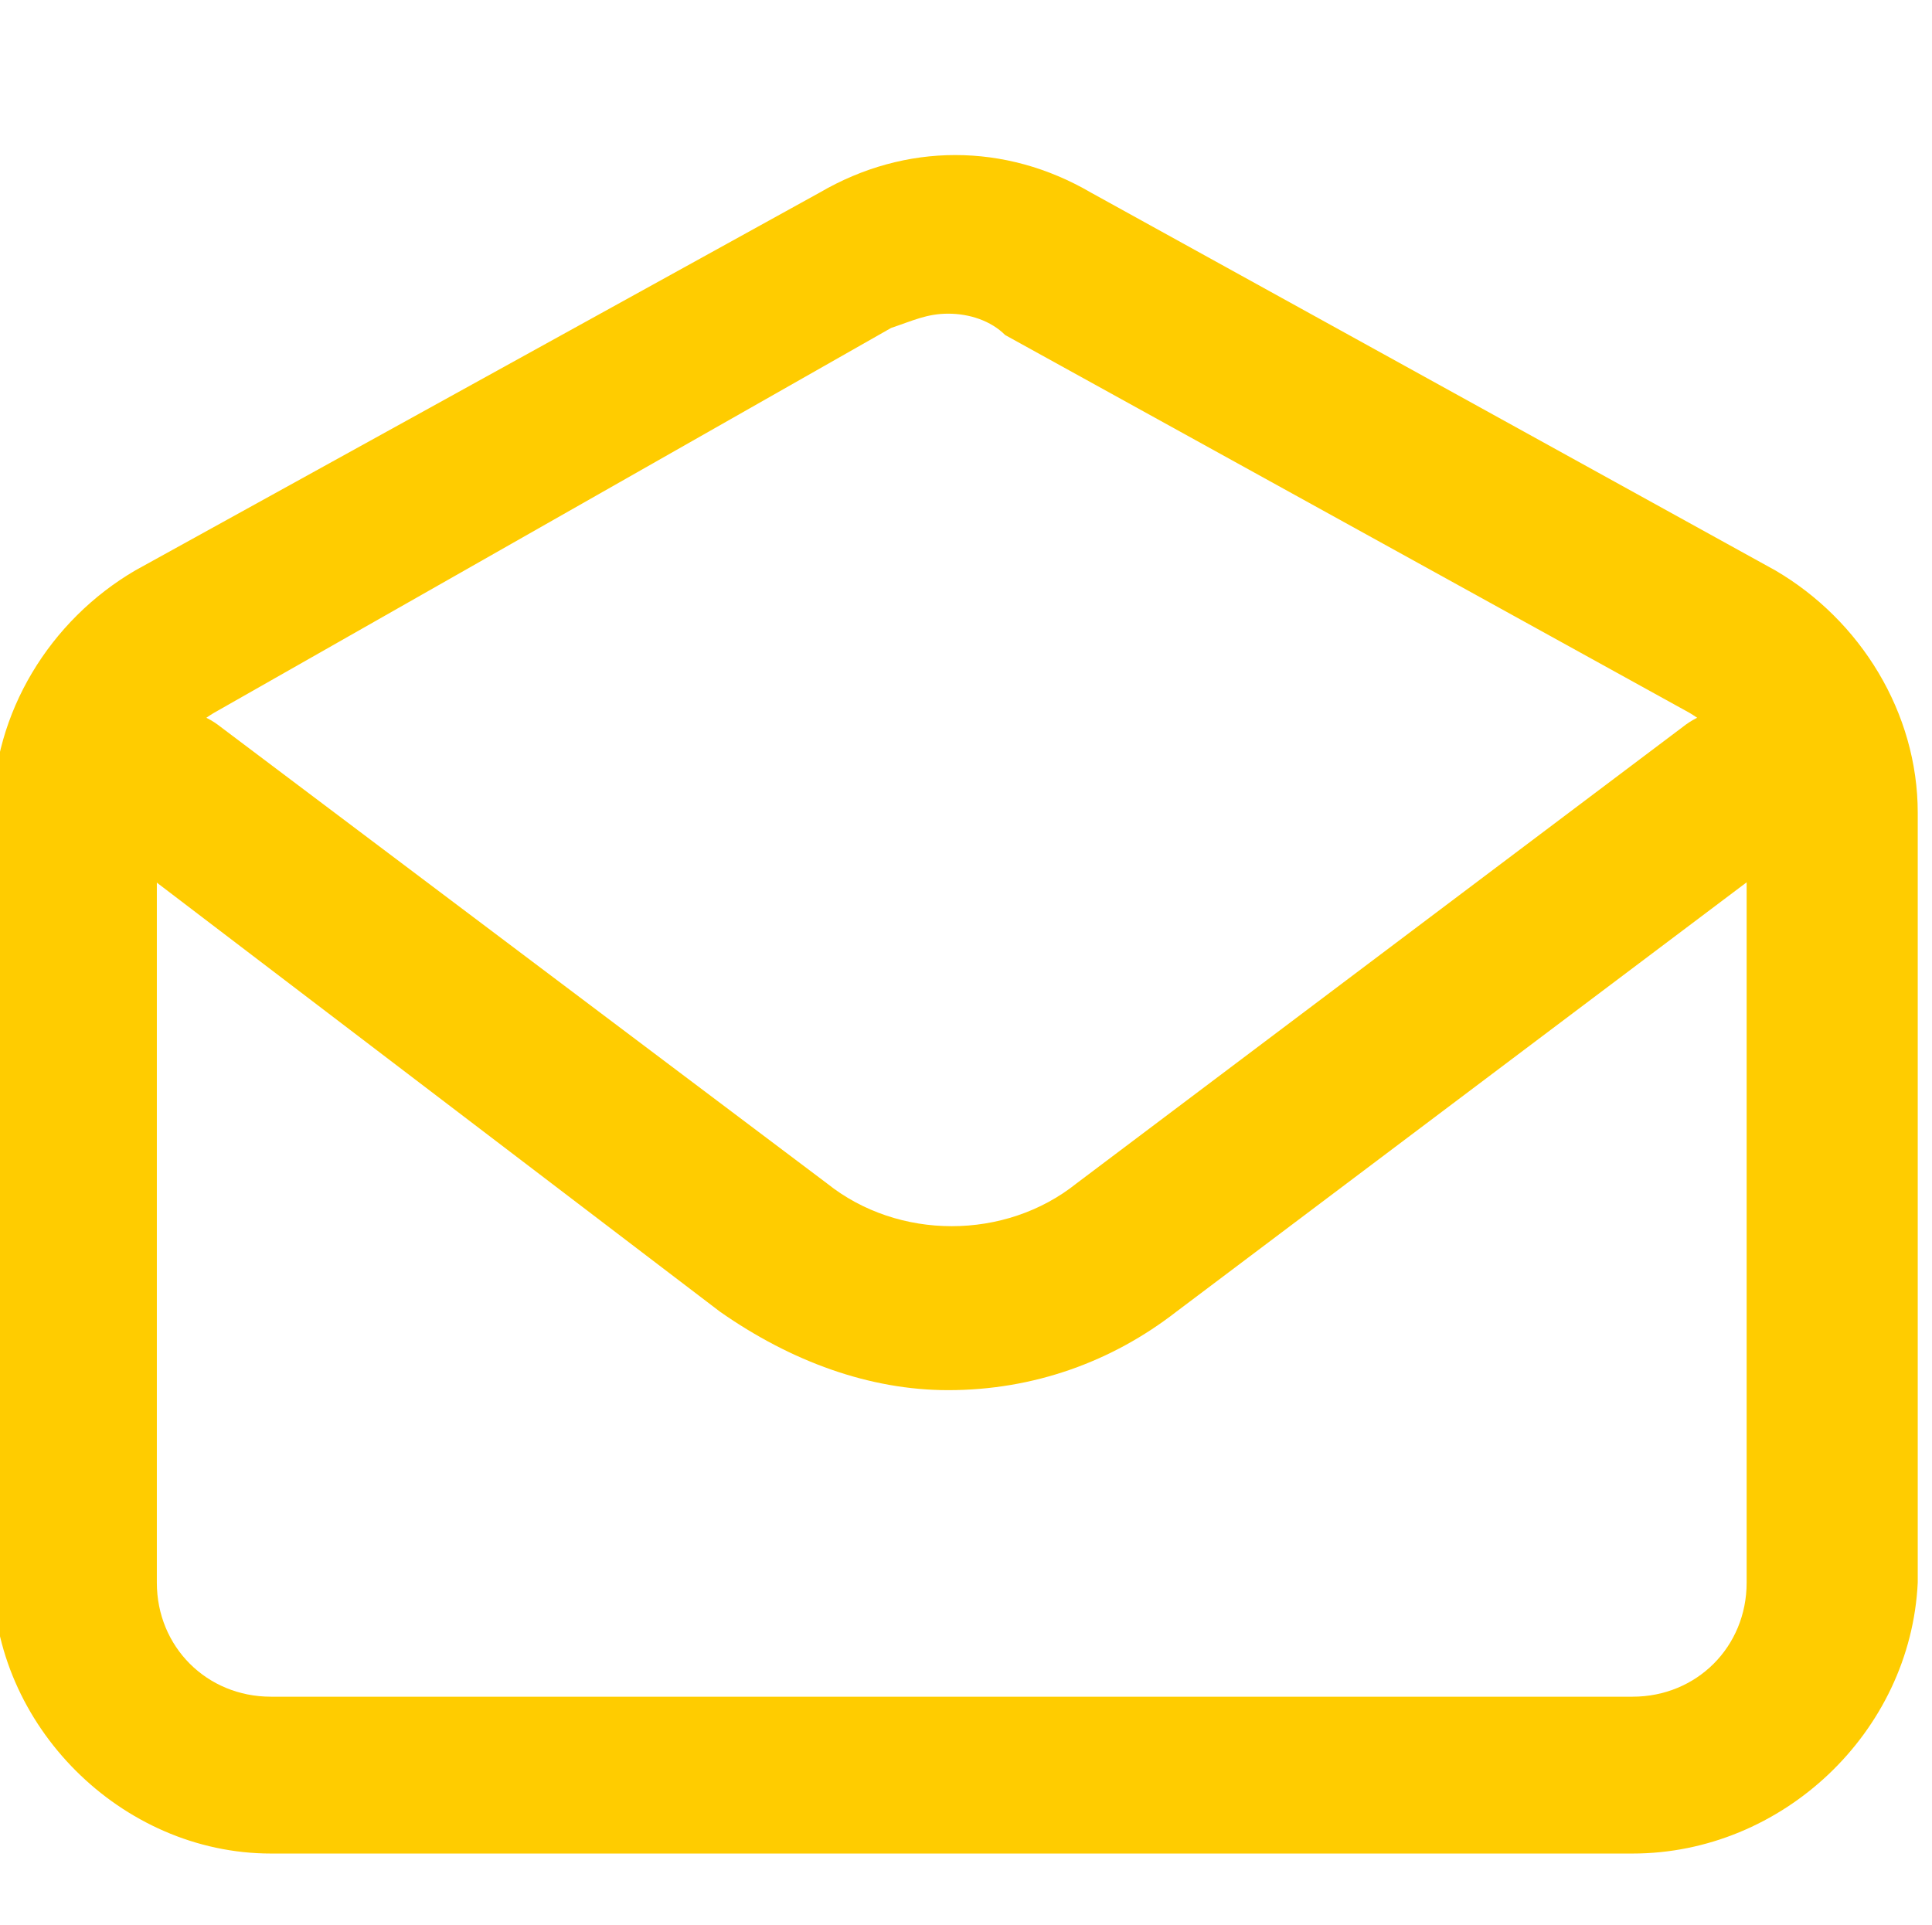 <?xml version="1.0" encoding="utf-8"?>
<!-- Generator: Adobe Illustrator 27.2.0, SVG Export Plug-In . SVG Version: 6.00 Build 0)  -->
<svg version="1.1" id="Layer_1" xmlns:xodm="http://www.corel.com/coreldraw/odm/2003"
	 xmlns="http://www.w3.org/2000/svg" xmlns:xlink="http://www.w3.org/1999/xlink" x="0px" y="0px" viewBox="0 0 27.1 27"
	 style="enable-background:new 0 0 27.1 27;" xml:space="preserve">
<style type="text/css">
	.st0{fill:#FFCC00;}
</style>
<g>
	<path class="st0" d="M13.3,19.5c-1.1,0-2.2-0.4-3.2-1.1L1.7,12c-0.5-0.4-0.6-1.1-0.2-1.6c0.4-0.5,1.1-0.6,1.6-0.2l8.5,6.4
		c1,0.8,2.5,0.8,3.5,0l8.5-6.4c0.5-0.4,1.2-0.3,1.6,0.2c0.4,0.5,0.3,1.2-0.2,1.6l-8.5,6.4C15.6,19.1,14.5,19.5,13.3,19.5z"/>
</g>
<g>
	<path class="st0" d="M22.9,26H3.8c-2.1,0-3.9-1.8-3.9-3.9V11.4c0-1.4,0.8-2.7,2-3.4l9.6-5.3c1.2-0.7,2.6-0.7,3.8,0l9.6,5.3
		c1.2,0.7,2,2,2,3.4v10.8C26.8,24.3,25,26,22.9,26z M13.3,4.4c-0.3,0-0.5,0.1-0.8,0.2L3,10c-0.5,0.3-0.8,0.8-0.8,1.4v10.8
		c0,0.9,0.7,1.6,1.6,1.6h19.1c0.9,0,1.6-0.7,1.6-1.6V11.4c0-0.6-0.3-1.1-0.8-1.4l-9.6-5.3C13.9,4.5,13.6,4.4,13.3,4.4z"/>
</g>
</svg>
